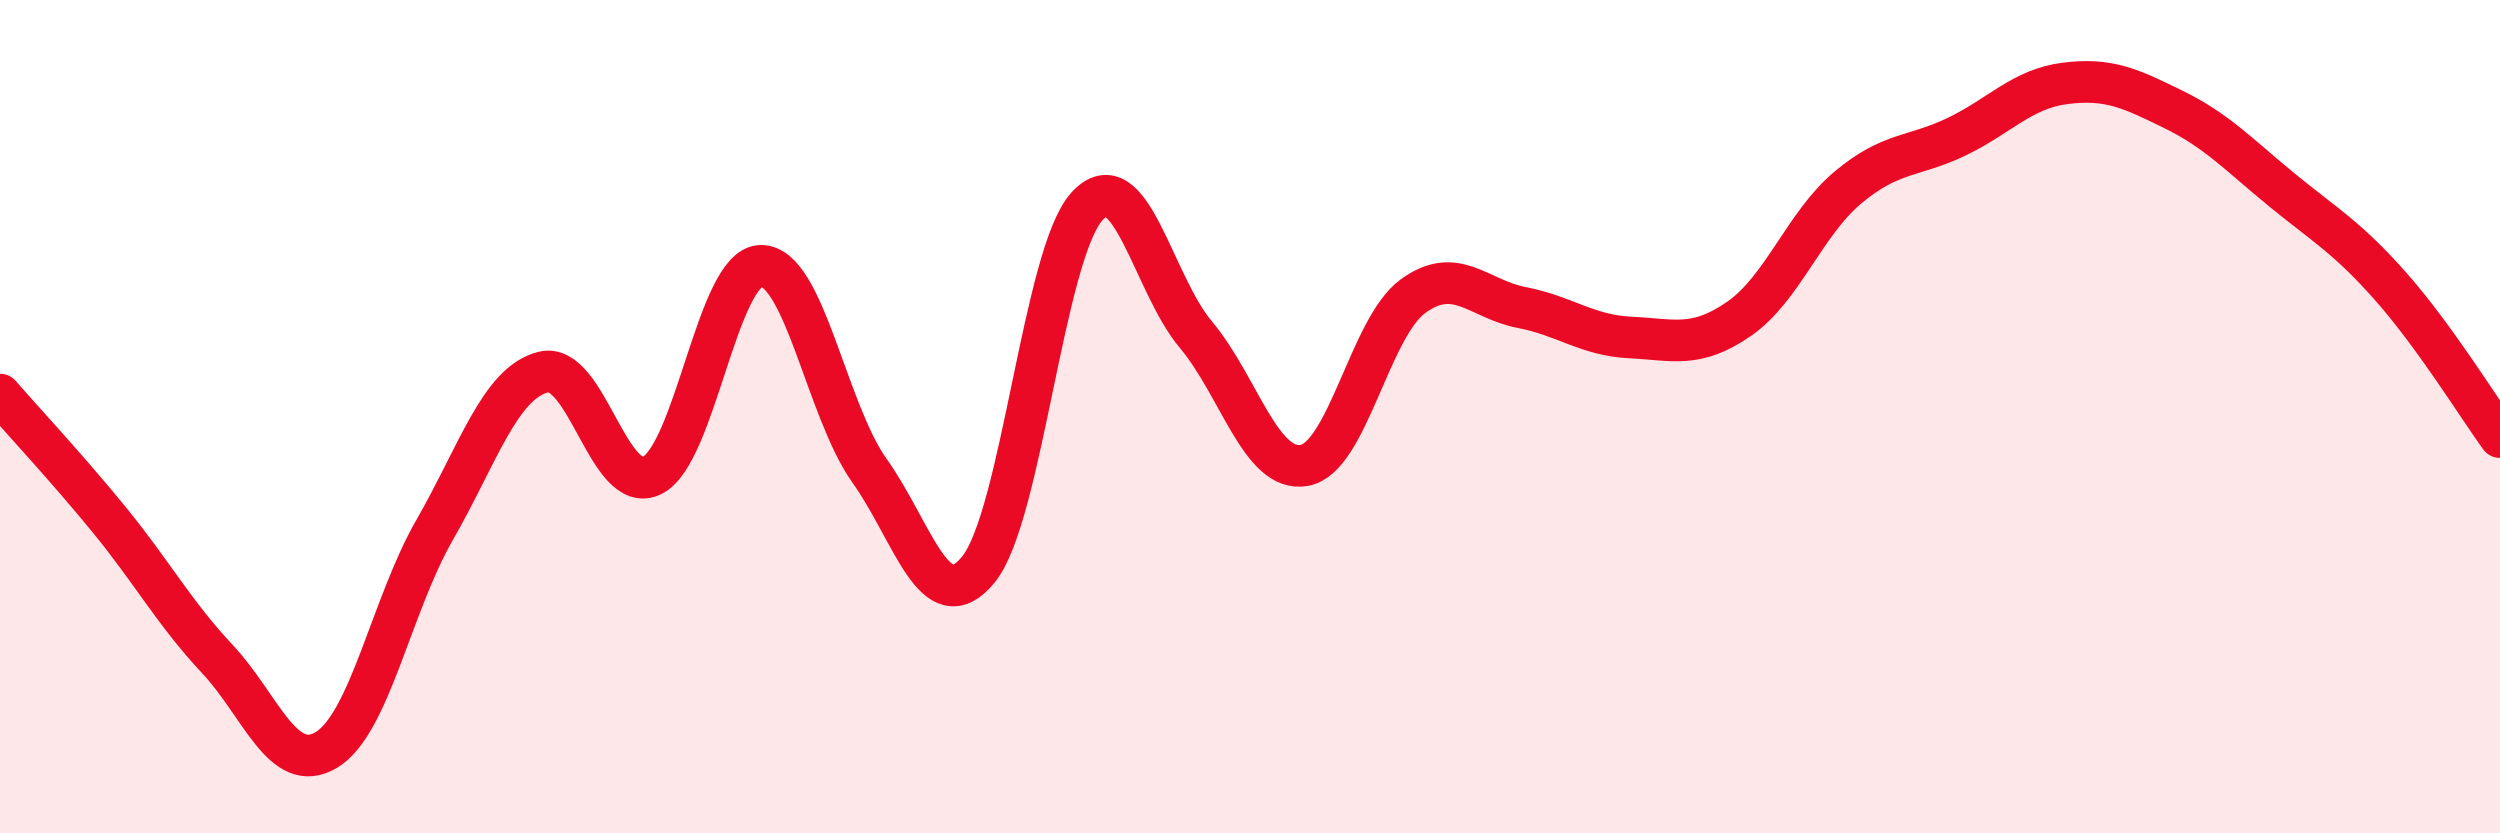 
    <svg width="60" height="20" viewBox="0 0 60 20" xmlns="http://www.w3.org/2000/svg">
      <path
        d="M 0,9.47 C 0.52,10.07 1.57,11.19 2.61,12.46 C 3.65,13.73 4.18,14.71 5.22,15.82 C 6.26,16.93 6.79,18.62 7.83,18 C 8.87,17.38 9.39,14.53 10.43,12.72 C 11.47,10.91 12,9.19 13.04,8.93 C 14.08,8.67 14.61,11.92 15.65,11.41 C 16.69,10.9 17.22,6.4 18.26,6.38 C 19.3,6.36 19.83,9.84 20.87,11.3 C 21.91,12.76 22.44,14.94 23.48,13.67 C 24.52,12.4 25.05,6.08 26.09,4.95 C 27.13,3.82 27.66,6.79 28.7,8.03 C 29.74,9.27 30.26,11.35 31.3,11.17 C 32.34,10.99 32.87,7.87 33.91,7.11 C 34.95,6.35 35.48,7.18 36.52,7.38 C 37.56,7.58 38.09,8.05 39.13,8.1 C 40.17,8.15 40.7,8.37 41.74,7.65 C 42.78,6.93 43.31,5.37 44.35,4.5 C 45.39,3.63 45.92,3.78 46.96,3.28 C 48,2.78 48.53,2.13 49.57,2 C 50.61,1.87 51.13,2.12 52.17,2.63 C 53.21,3.14 53.74,3.72 54.78,4.57 C 55.82,5.42 56.35,5.71 57.39,6.89 C 58.43,8.07 59.48,9.77 60,10.49L60 20L0 20Z"
        fill="#EB0A25"
        opacity="0.1"
        stroke-linecap="round"
        stroke-linejoin="round"
      />
      <path
        d="M 0,9.47 C 0.52,10.07 1.57,11.19 2.61,12.46 C 3.65,13.73 4.18,14.71 5.22,15.82 C 6.26,16.93 6.79,18.62 7.83,18 C 8.87,17.38 9.39,14.53 10.43,12.72 C 11.47,10.91 12,9.19 13.04,8.93 C 14.08,8.67 14.61,11.92 15.65,11.41 C 16.69,10.9 17.22,6.4 18.26,6.38 C 19.3,6.36 19.83,9.84 20.87,11.3 C 21.91,12.76 22.44,14.94 23.48,13.67 C 24.52,12.4 25.05,6.08 26.09,4.95 C 27.13,3.82 27.66,6.79 28.7,8.03 C 29.74,9.27 30.26,11.35 31.3,11.17 C 32.34,10.99 32.87,7.87 33.91,7.11 C 34.95,6.35 35.48,7.18 36.52,7.38 C 37.56,7.58 38.09,8.05 39.13,8.1 C 40.17,8.15 40.7,8.37 41.74,7.65 C 42.78,6.93 43.31,5.37 44.35,4.5 C 45.39,3.63 45.92,3.78 46.96,3.28 C 48,2.78 48.53,2.13 49.57,2 C 50.61,1.87 51.13,2.12 52.17,2.63 C 53.21,3.14 53.74,3.72 54.78,4.57 C 55.82,5.42 56.35,5.71 57.39,6.89 C 58.43,8.07 59.48,9.77 60,10.49"
        stroke="#EB0A25"
        stroke-width="1"
        fill="none"
        stroke-linecap="round"
        stroke-linejoin="round"
      />
    </svg>
  
